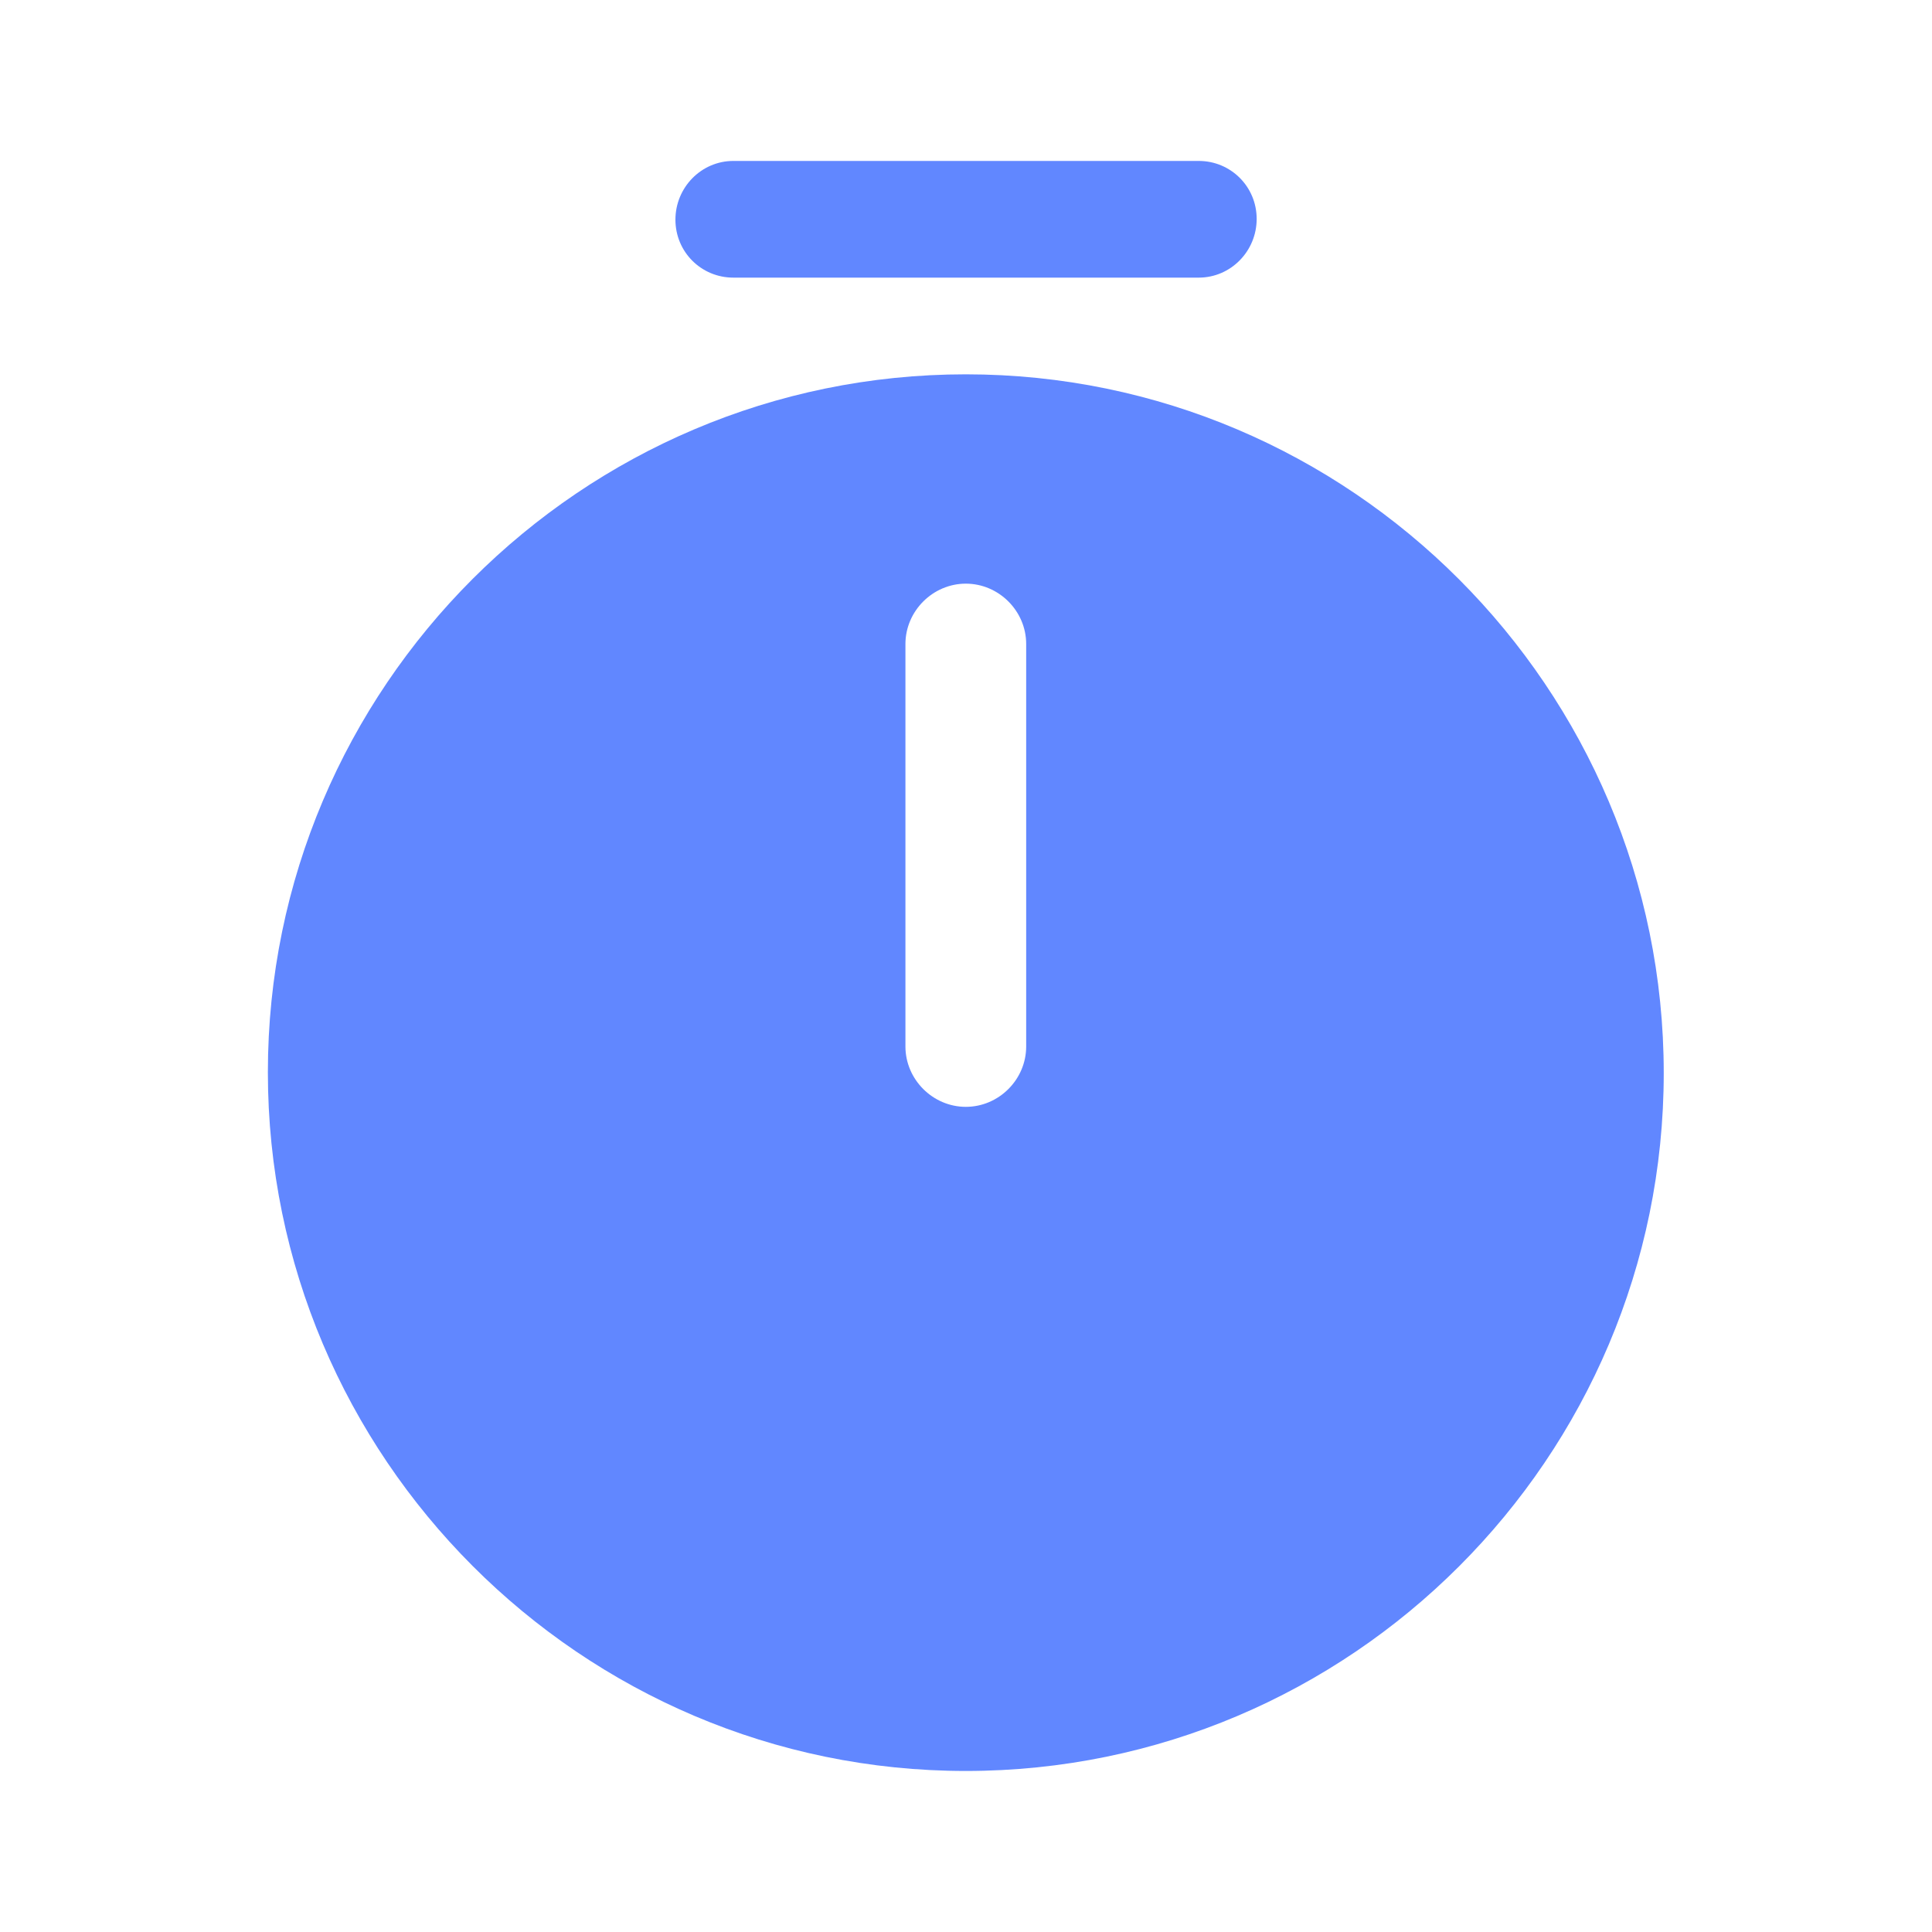<svg width="20" height="20" viewBox="0 0 20 20" fill="none" xmlns="http://www.w3.org/2000/svg">
<path d="M9.998 3.875C6.015 3.875 2.773 7.117 2.773 11.1C2.773 15.083 6.015 18.333 9.998 18.333C13.982 18.333 17.223 15.092 17.223 11.108C17.223 7.125 13.982 3.875 9.998 3.875ZM10.623 10.833C10.623 11.175 10.34 11.458 9.998 11.458C9.657 11.458 9.373 11.175 9.373 10.833V6.667C9.373 6.325 9.657 6.042 9.998 6.042C10.34 6.042 10.623 6.325 10.623 6.667V10.833Z" fill="#6187FF"/>
<path d="M12.409 2.874H7.592C7.259 2.874 6.992 2.608 6.992 2.274C6.992 1.941 7.259 1.666 7.592 1.666H12.409C12.742 1.666 13.009 1.933 13.009 2.266C13.009 2.599 12.742 2.874 12.409 2.874Z" fill="#6187FF"/>
</svg>
